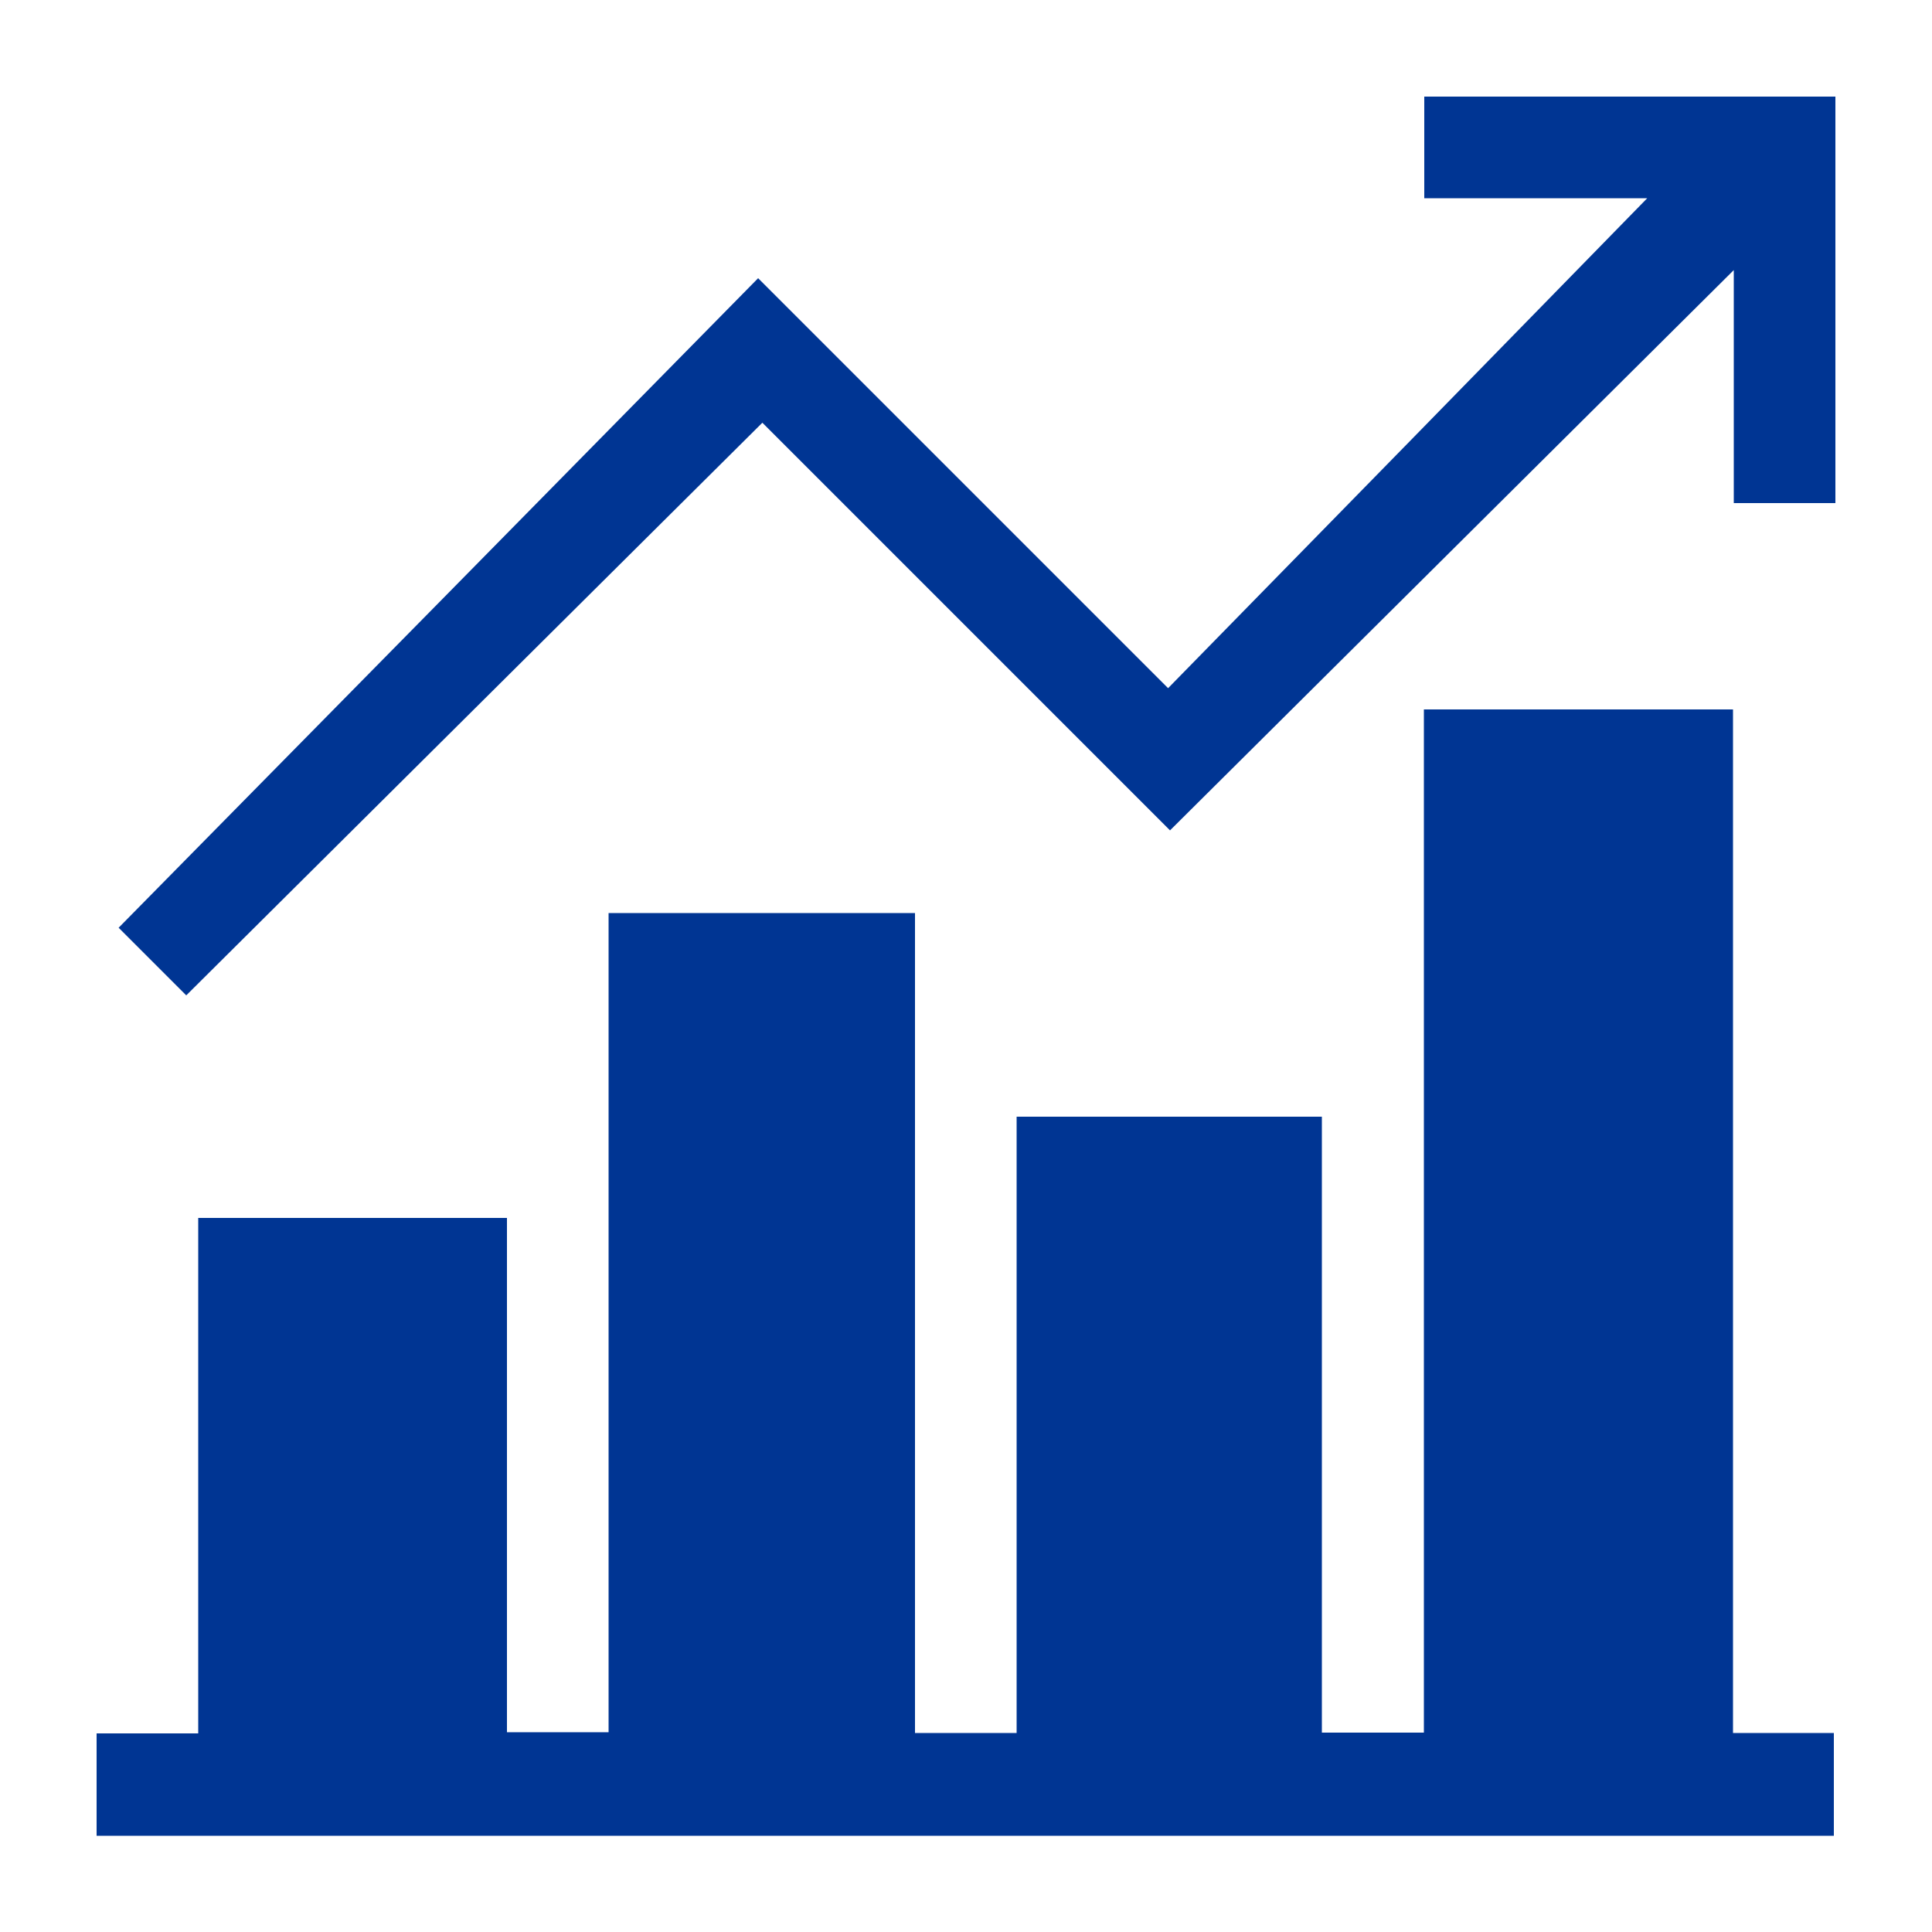 <?xml version="1.0" encoding="UTF-8"?> <svg xmlns="http://www.w3.org/2000/svg" id="Capa_1" data-name="Capa 1" viewBox="0 0 50 50"><path d="M2.5,44.86h2.63v-13.34h7.99v13.31h2.63V23.63h7.93v21.22h2.63v-15.95h7.9v15.94h2.64V18.36h8v26.49h2.61v2.66H2.5v-2.64Z" fill="#003593"></path><path d="M47.5,2.5V13.02h-2.63V6.99c-4.91,4.88-9.74,9.68-14.59,14.5-3.52-3.52-7.01-7.01-10.55-10.55-5.01,4.98-9.98,9.92-14.91,14.82-.62-.62-1.23-1.23-1.75-1.75,5.49-5.57,11.02-11.19,16.55-16.81,3.57,3.57,7.06,7.06,10.61,10.61,4.21-4.3,8.36-8.54,12.4-12.68h-5.77V2.5h10.63Z" fill="#003593"></path></svg> 